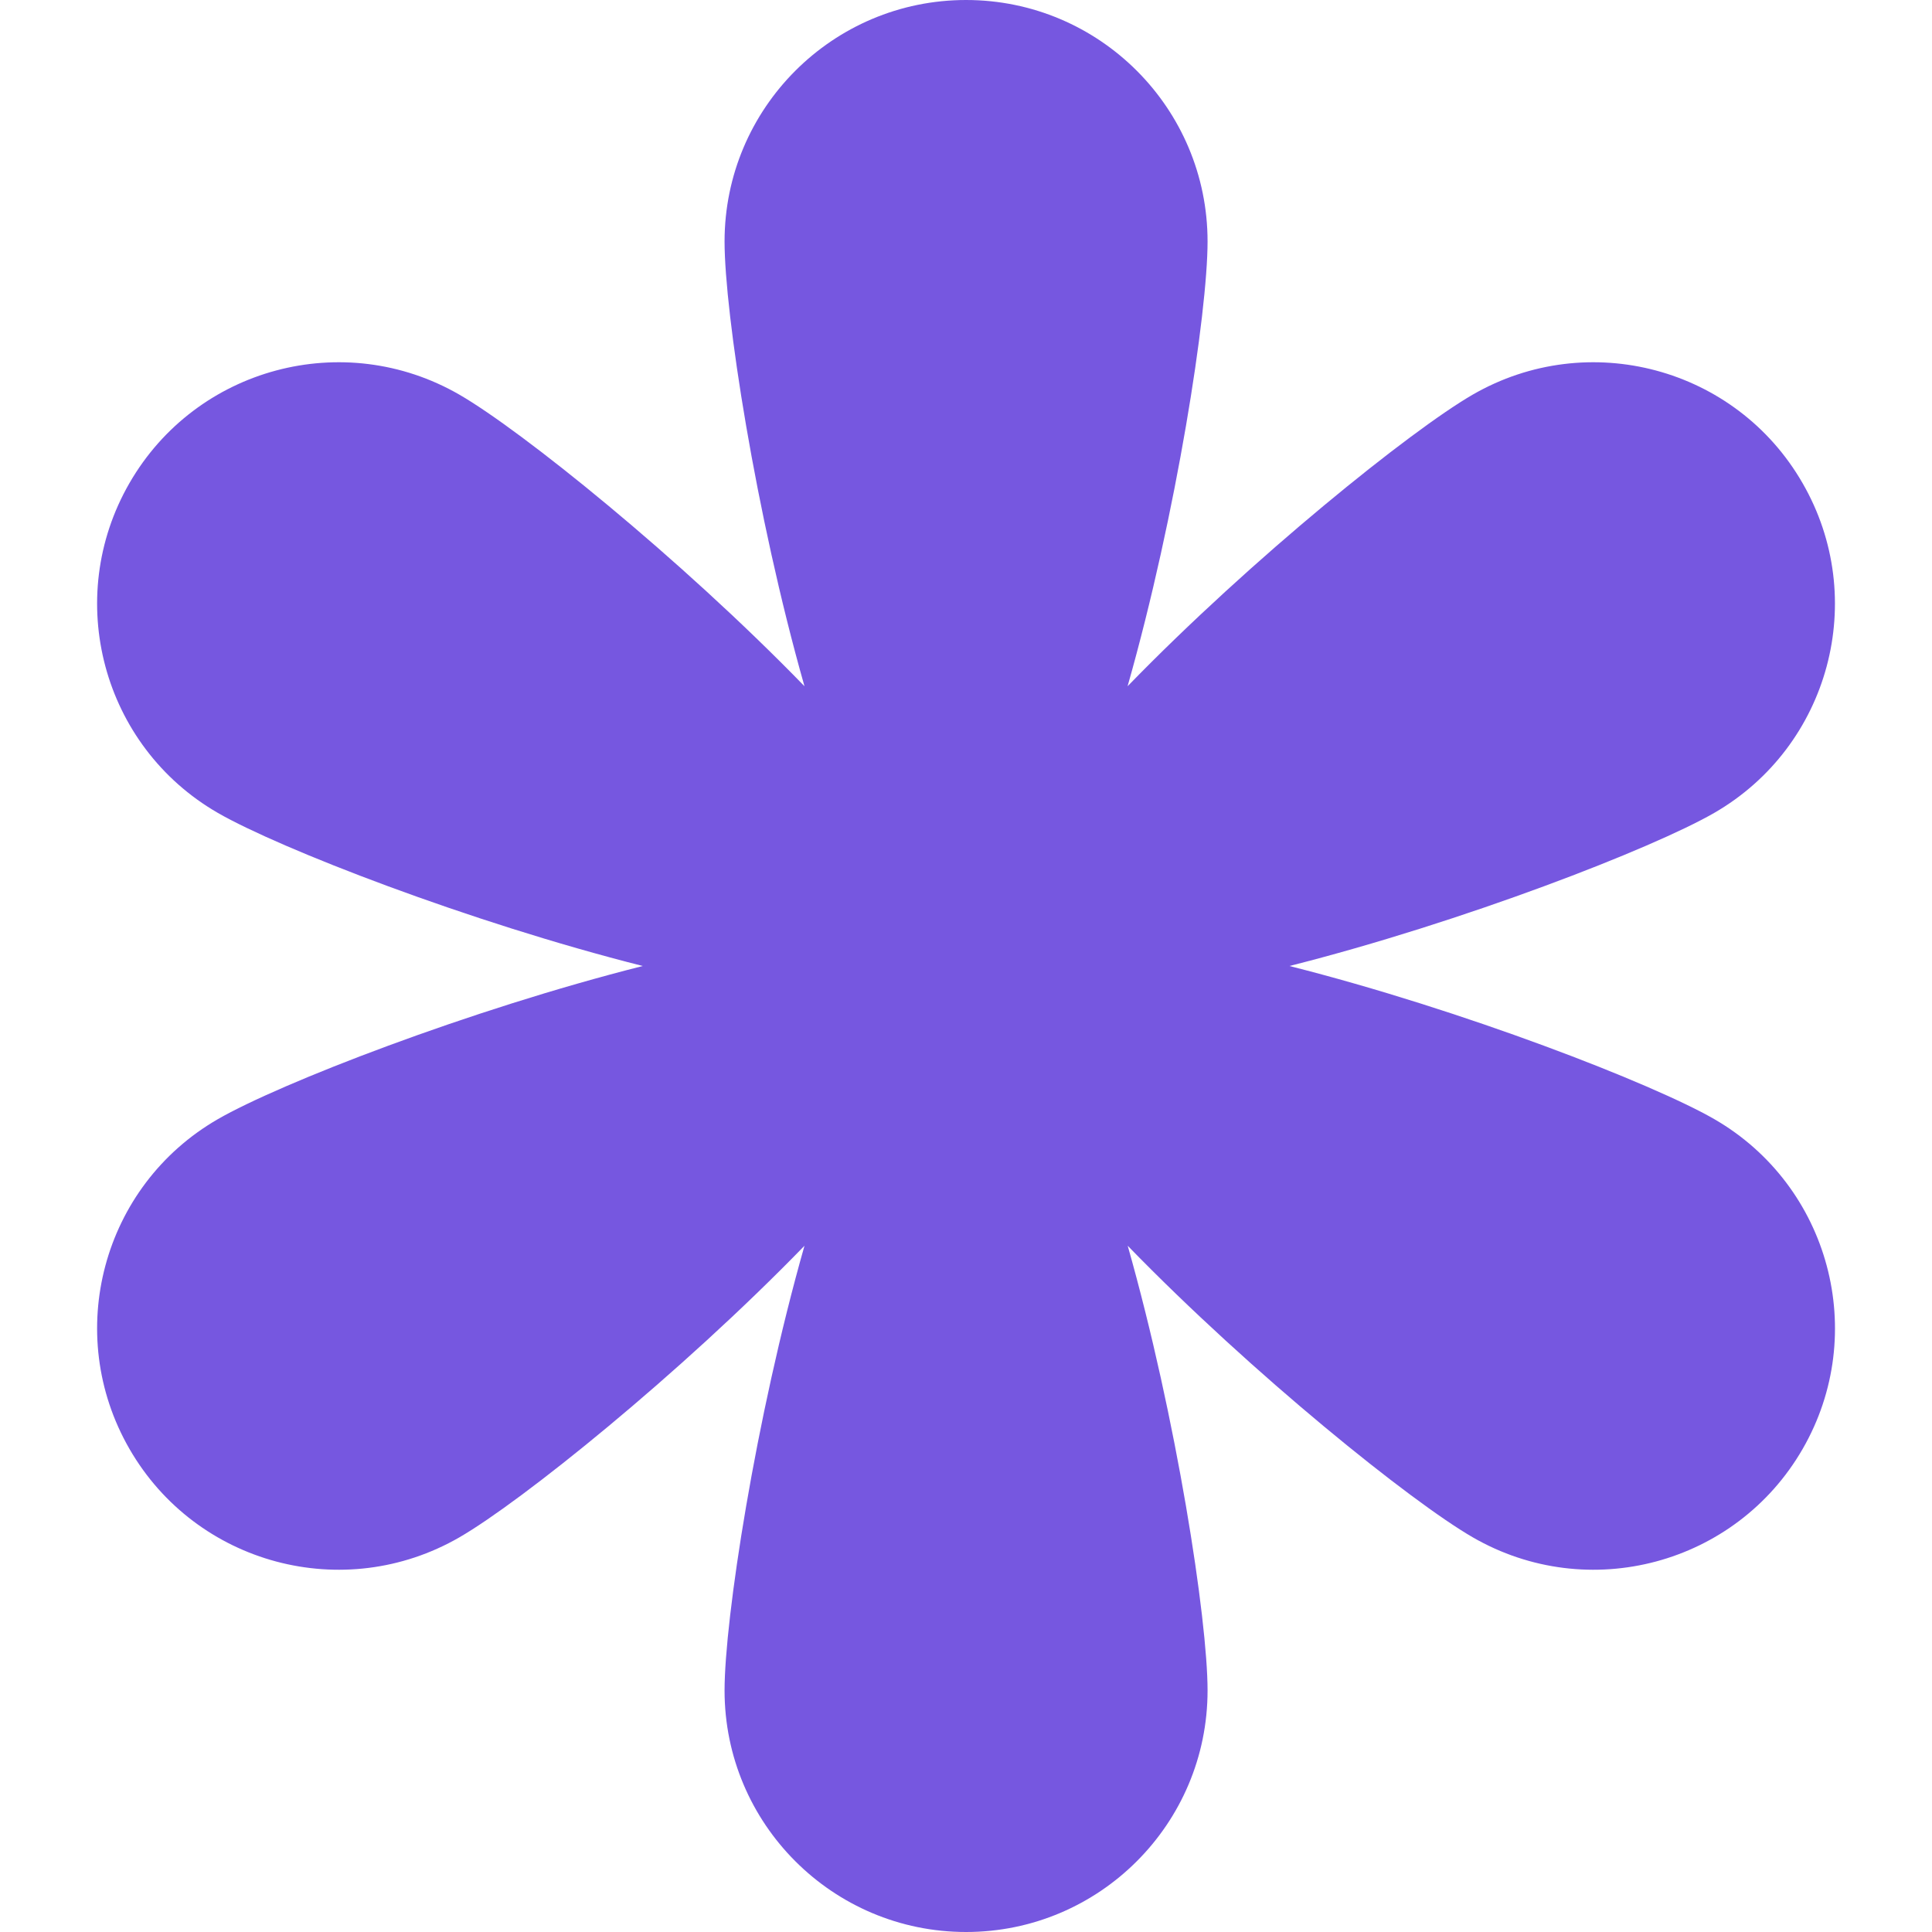<?xml version="1.0" encoding="UTF-8"?> <svg xmlns="http://www.w3.org/2000/svg" width="30" height="30" viewBox="0 0 30 30" fill="none"><path d="M26.618 12.623C25.662 13.174 22.718 14.319 20.022 15C22.718 15.681 25.662 16.826 26.62 17.378C28.411 18.413 29.026 20.706 27.991 22.5C26.956 24.294 24.663 24.907 22.87 23.872C21.912 23.319 19.448 21.339 17.511 19.344C18.271 22.022 18.751 25.146 18.751 26.25C18.751 28.32 17.071 30 15.001 30C12.931 30 11.251 28.32 11.251 26.25C11.251 25.146 11.731 22.022 12.492 19.344C10.555 21.339 8.091 23.319 7.133 23.872C5.339 24.907 3.046 24.294 2.011 22.5C0.976 20.706 1.589 18.413 3.383 17.378C4.34 16.826 7.283 15.681 9.981 15C7.283 14.319 4.34 13.174 3.383 12.623C1.589 11.588 0.976 9.294 2.011 7.5C3.046 5.706 5.339 5.093 7.133 6.128C8.091 6.681 10.555 8.661 12.492 10.656C11.731 7.978 11.251 4.854 11.251 3.75C11.251 1.68 12.931 0 15.001 0C17.071 0 18.751 1.68 18.751 3.75C18.751 4.854 18.271 7.978 17.509 10.656C19.446 8.661 21.912 6.681 22.868 6.128C24.661 5.093 26.956 5.706 27.989 7.5C29.026 9.294 28.411 11.588 26.618 12.623Z" fill="#7657E0"></path></svg> 